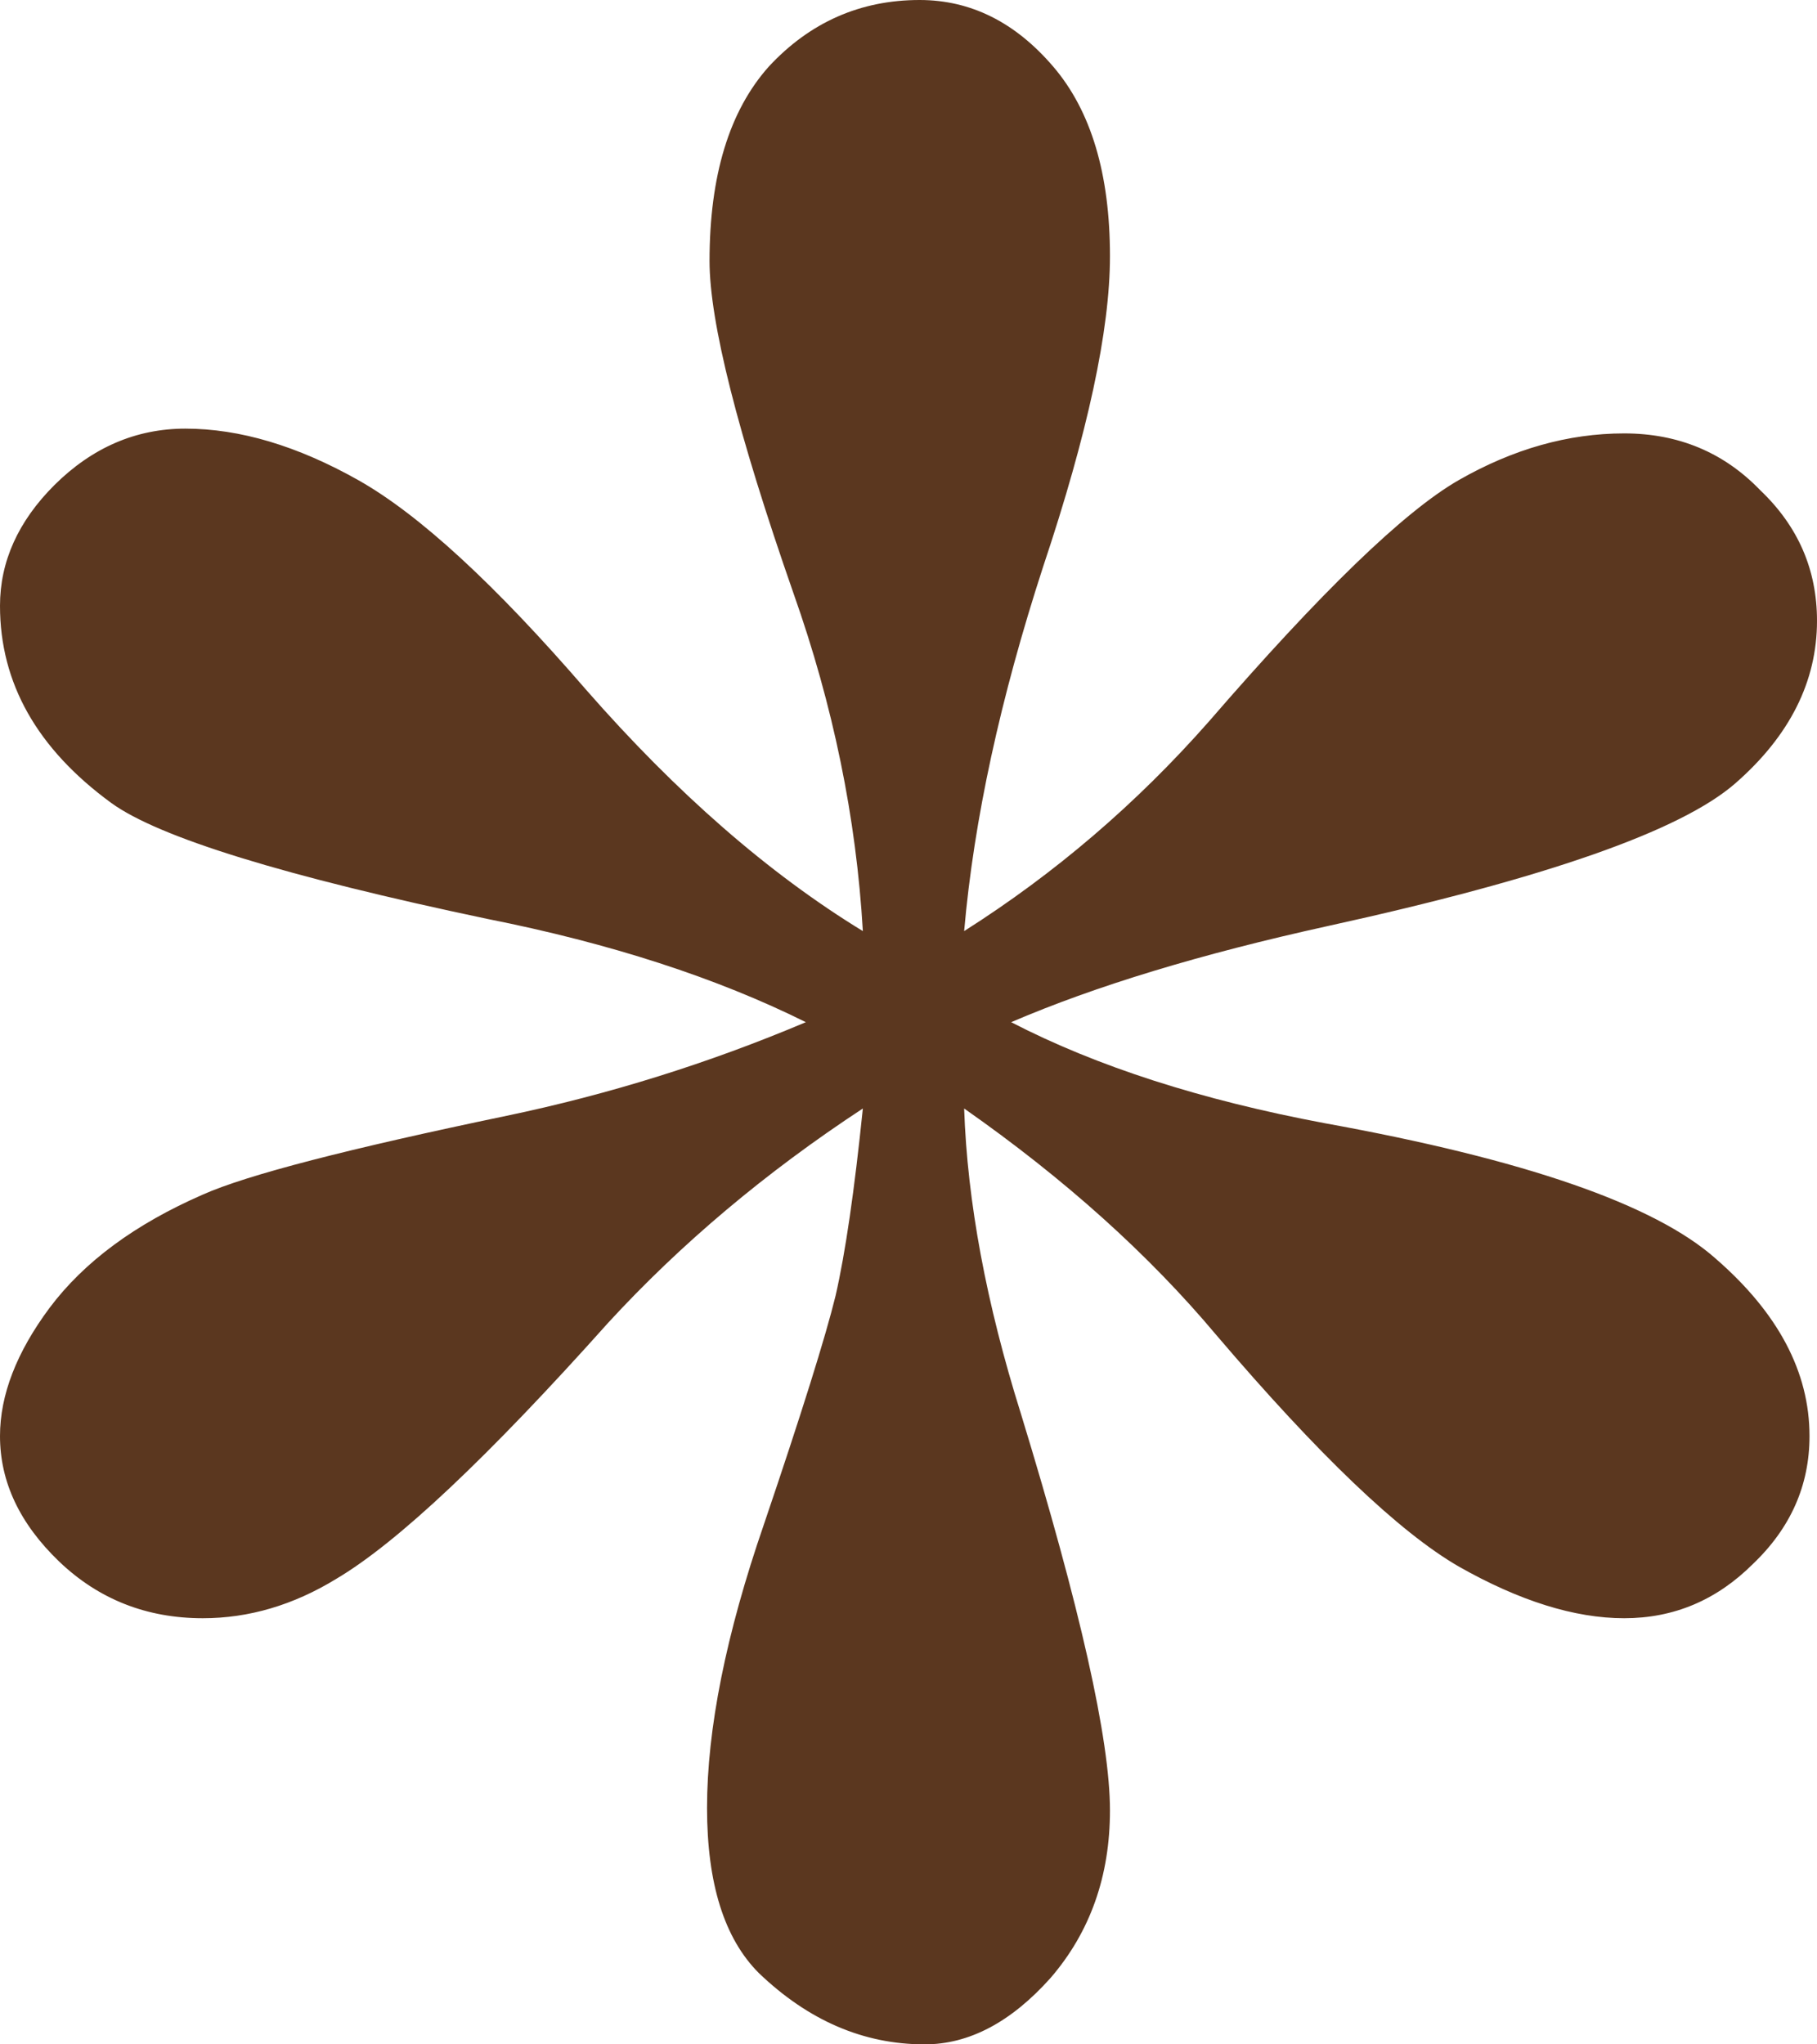<?xml version="1.0" encoding="UTF-8"?> <svg xmlns="http://www.w3.org/2000/svg" width="8" height="9" viewBox="0 0 8 9" fill="none"><path d="M3.799 4.099C3.77 3.6 3.668 3.105 3.494 2.613C3.247 1.905 3.124 1.417 3.124 1.149C3.124 0.773 3.211 0.488 3.385 0.293C3.566 0.098 3.788 0 4.049 0C4.274 0 4.47 0.098 4.637 0.293C4.804 0.488 4.887 0.766 4.887 1.128C4.887 1.453 4.789 1.908 4.593 2.494C4.405 3.072 4.288 3.607 4.245 4.099C4.644 3.846 5.003 3.539 5.322 3.177C5.816 2.606 6.182 2.252 6.422 2.114C6.661 1.977 6.904 1.908 7.151 1.908C7.39 1.908 7.59 1.992 7.75 2.158C7.917 2.317 8 2.508 8 2.733C8 3 7.88 3.239 7.641 3.448C7.401 3.658 6.803 3.867 5.845 4.077C5.286 4.2 4.822 4.341 4.452 4.5C4.829 4.695 5.29 4.843 5.834 4.945C6.712 5.104 7.285 5.302 7.554 5.541C7.829 5.78 7.967 6.04 7.967 6.322C7.967 6.539 7.884 6.727 7.717 6.886C7.557 7.045 7.369 7.124 7.151 7.124C6.933 7.124 6.69 7.048 6.422 6.896C6.161 6.745 5.805 6.405 5.355 5.877C5.058 5.523 4.688 5.19 4.245 4.88C4.259 5.292 4.343 5.74 4.495 6.224C4.756 7.077 4.887 7.659 4.887 7.97C4.887 8.259 4.8 8.505 4.626 8.707C4.452 8.902 4.267 9 4.071 9C3.802 9 3.559 8.895 3.341 8.686C3.189 8.534 3.113 8.292 3.113 7.959C3.113 7.612 3.196 7.196 3.363 6.712C3.53 6.22 3.635 5.884 3.679 5.704C3.722 5.516 3.762 5.241 3.799 4.88C3.371 5.161 2.997 5.476 2.678 5.823C2.148 6.416 1.749 6.792 1.48 6.951C1.292 7.066 1.096 7.124 0.893 7.124C0.646 7.124 0.435 7.041 0.261 6.875C0.087 6.708 0 6.524 0 6.322C0 6.141 0.073 5.953 0.218 5.758C0.37 5.555 0.595 5.389 0.893 5.259C1.088 5.172 1.535 5.057 2.231 4.912C2.681 4.818 3.12 4.681 3.548 4.5C3.156 4.305 2.688 4.153 2.144 4.045C1.252 3.857 0.7 3.687 0.49 3.535C0.163 3.296 0 3.007 0 2.667C0 2.472 0.08 2.295 0.239 2.136C0.406 1.97 0.599 1.887 0.816 1.887C1.056 1.887 1.31 1.963 1.578 2.114C1.847 2.266 2.18 2.573 2.58 3.036C2.979 3.492 3.385 3.846 3.799 4.099Z" fill="#5B371F"></path></svg> 